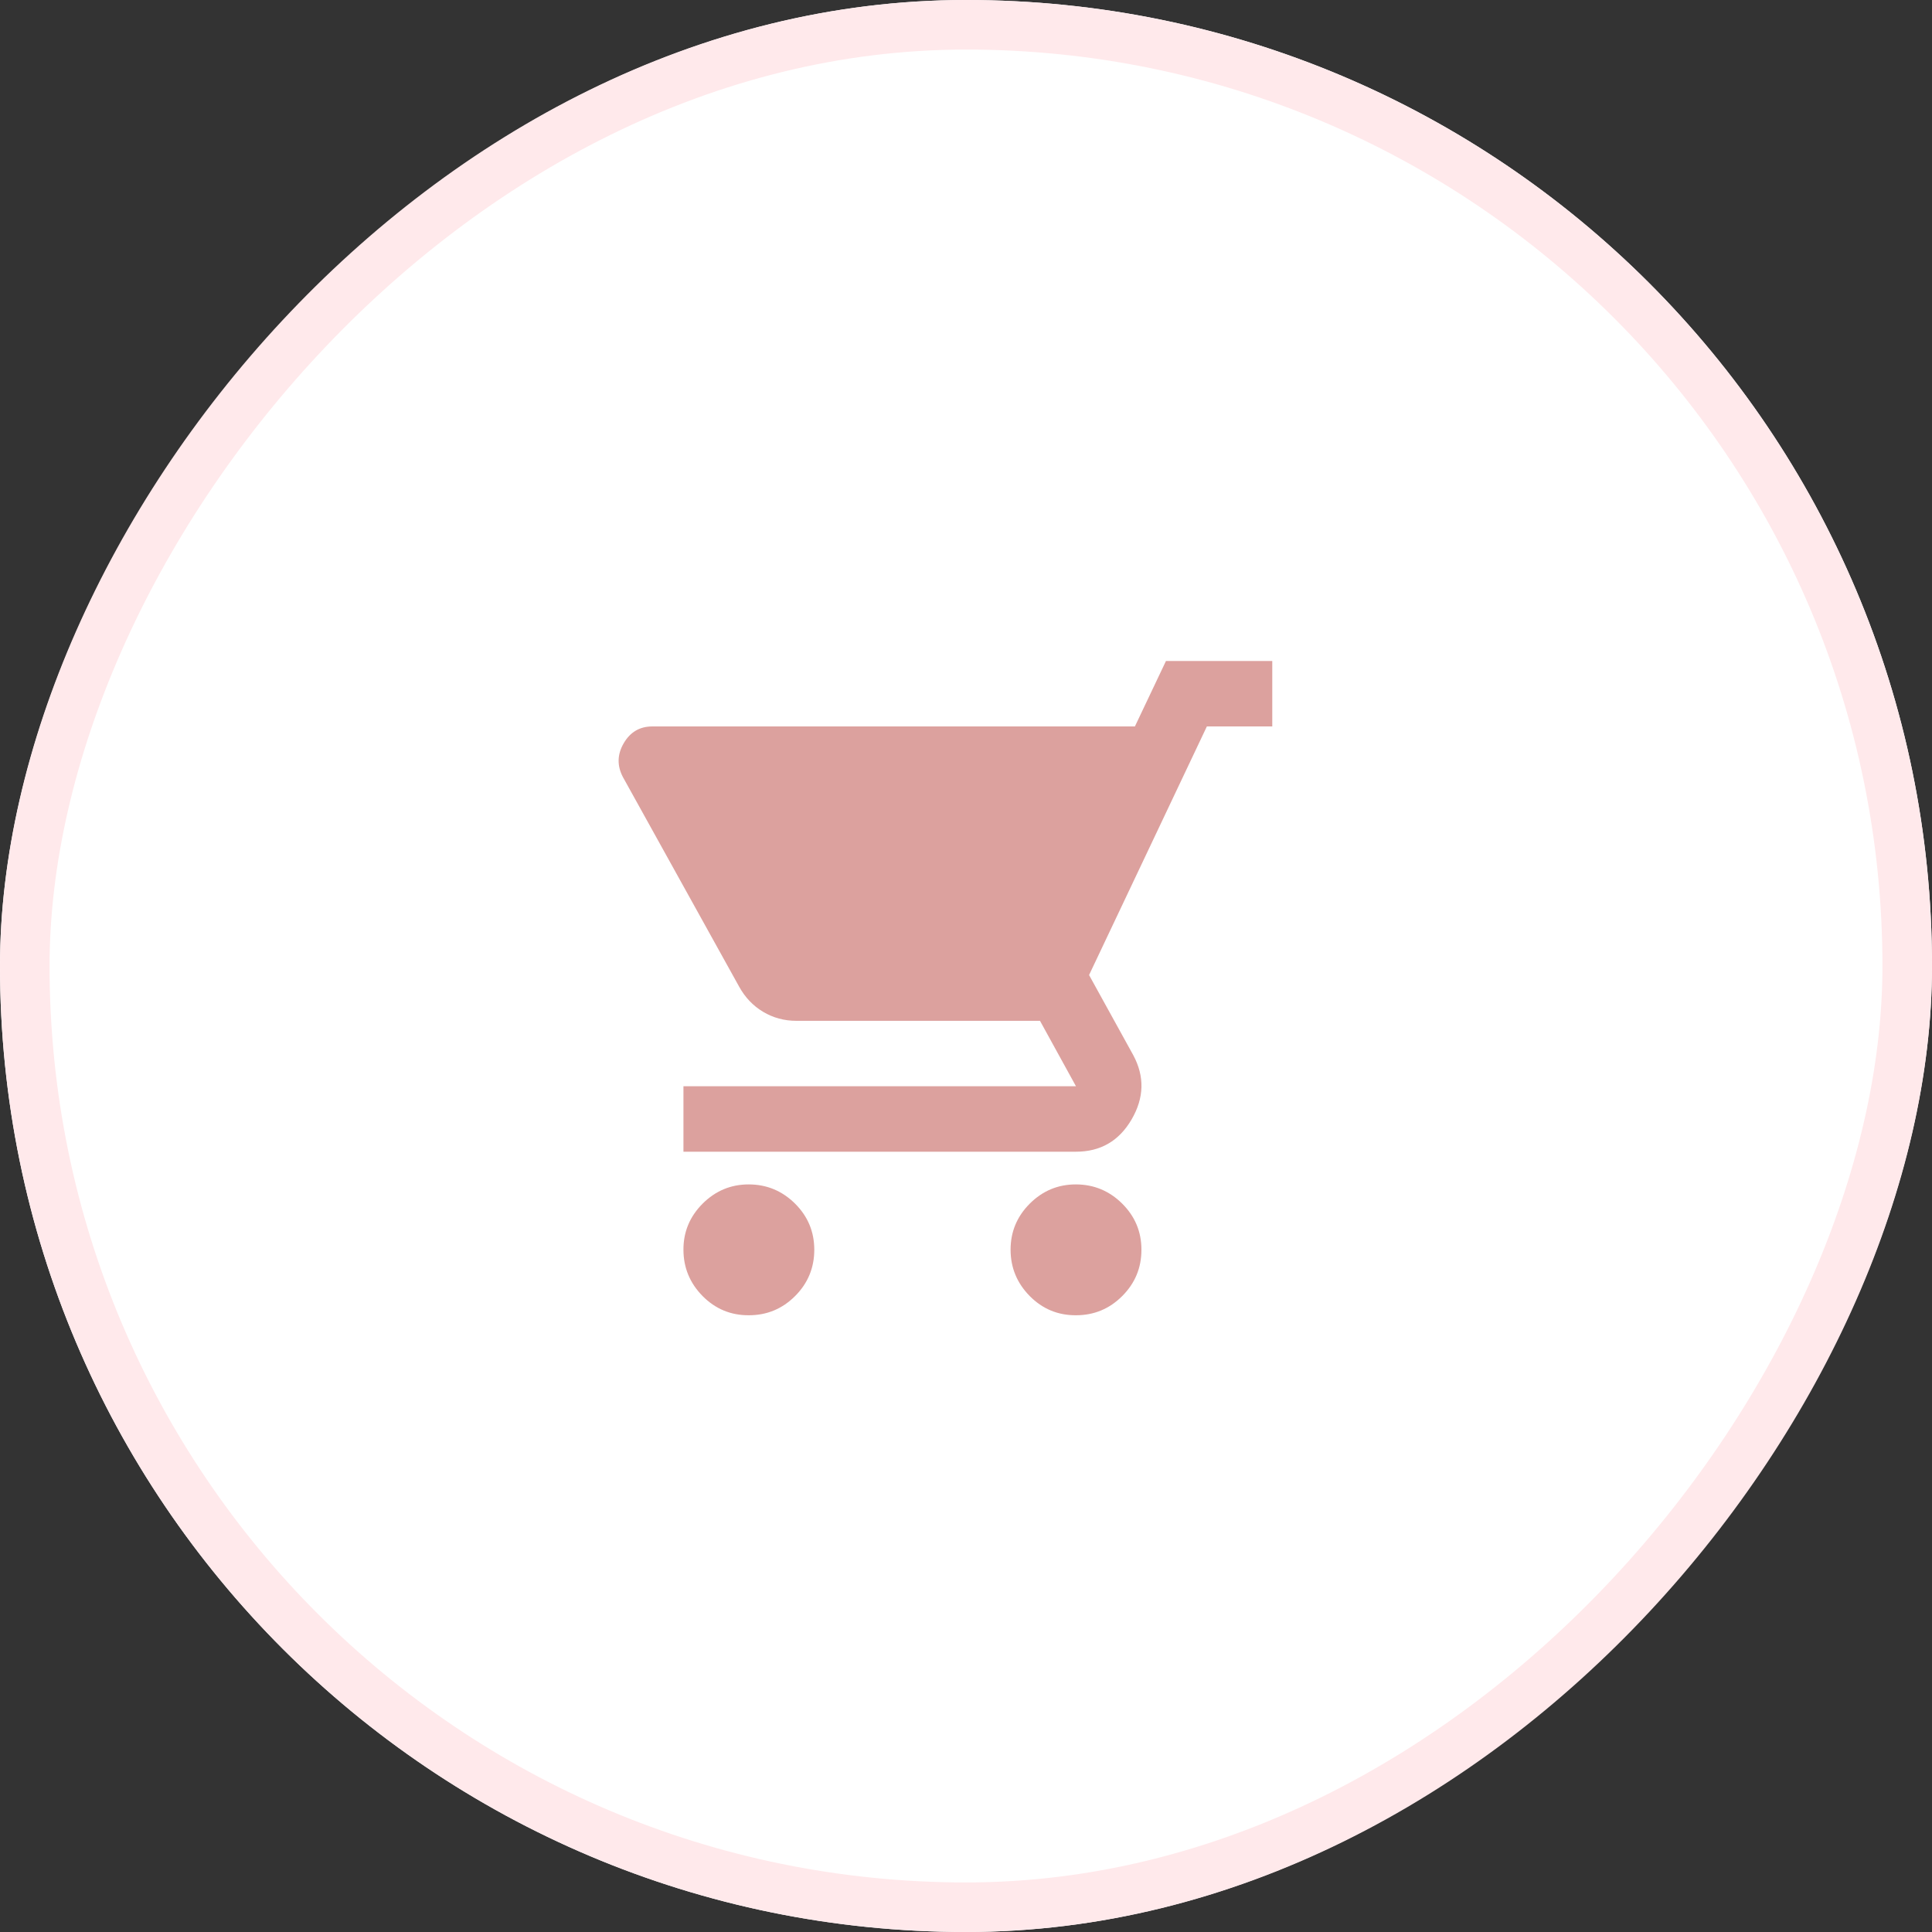 <?xml version="1.0" encoding="UTF-8"?> <svg xmlns="http://www.w3.org/2000/svg" width="40" height="40" viewBox="0 0 40 40" fill="none"><rect x="0" y="0" width="40" height="40" fill="#333333" stroke="none"/><rect width="40" height="40" rx="20" transform="matrix(-1 0 0 1 40 0)" fill="white"></rect><rect x="-0.513" y="0.513" width="38.974" height="38.974" rx="19.487" transform="matrix(-1 0 0 1 38.974 0)" fill="white" stroke="#FFE9EB" stroke-width="1.026"></rect><path d="M22.277 27.231C22.65 27.231 22.969 27.099 23.234 26.834C23.499 26.569 23.632 26.25 23.632 25.877C23.633 25.503 23.5 25.185 23.234 24.92C22.968 24.656 22.649 24.523 22.277 24.522C21.906 24.521 21.587 24.654 21.32 24.92C21.054 25.187 20.922 25.505 20.923 25.877C20.924 26.248 21.057 26.567 21.32 26.834C21.584 27.1 21.903 27.233 22.277 27.231ZM15.504 27.231C15.877 27.231 16.196 27.099 16.461 26.834C16.726 26.569 16.858 26.25 16.859 25.877C16.859 25.503 16.727 25.185 16.461 24.92C16.195 24.656 15.876 24.523 15.504 24.522C15.133 24.521 14.814 24.654 14.547 24.92C14.281 25.187 14.148 25.505 14.15 25.877C14.151 26.248 14.284 26.567 14.547 26.834C14.811 27.1 15.13 27.233 15.504 27.231ZM23.497 15.04H13.506C13.247 15.04 13.049 15.155 12.914 15.387C12.778 15.619 12.773 15.853 12.897 16.089L15.301 20.424C15.425 20.65 15.592 20.825 15.8 20.949C16.009 21.073 16.238 21.135 16.486 21.135H21.532L22.277 22.49H14.15V23.845H22.277C22.785 23.845 23.169 23.622 23.429 23.176C23.689 22.73 23.7 22.287 23.463 21.846L22.548 20.187L24.987 15.04H26.341V13.685H24.14L23.497 15.04Z" fill="#DCA19E"></path></svg> 